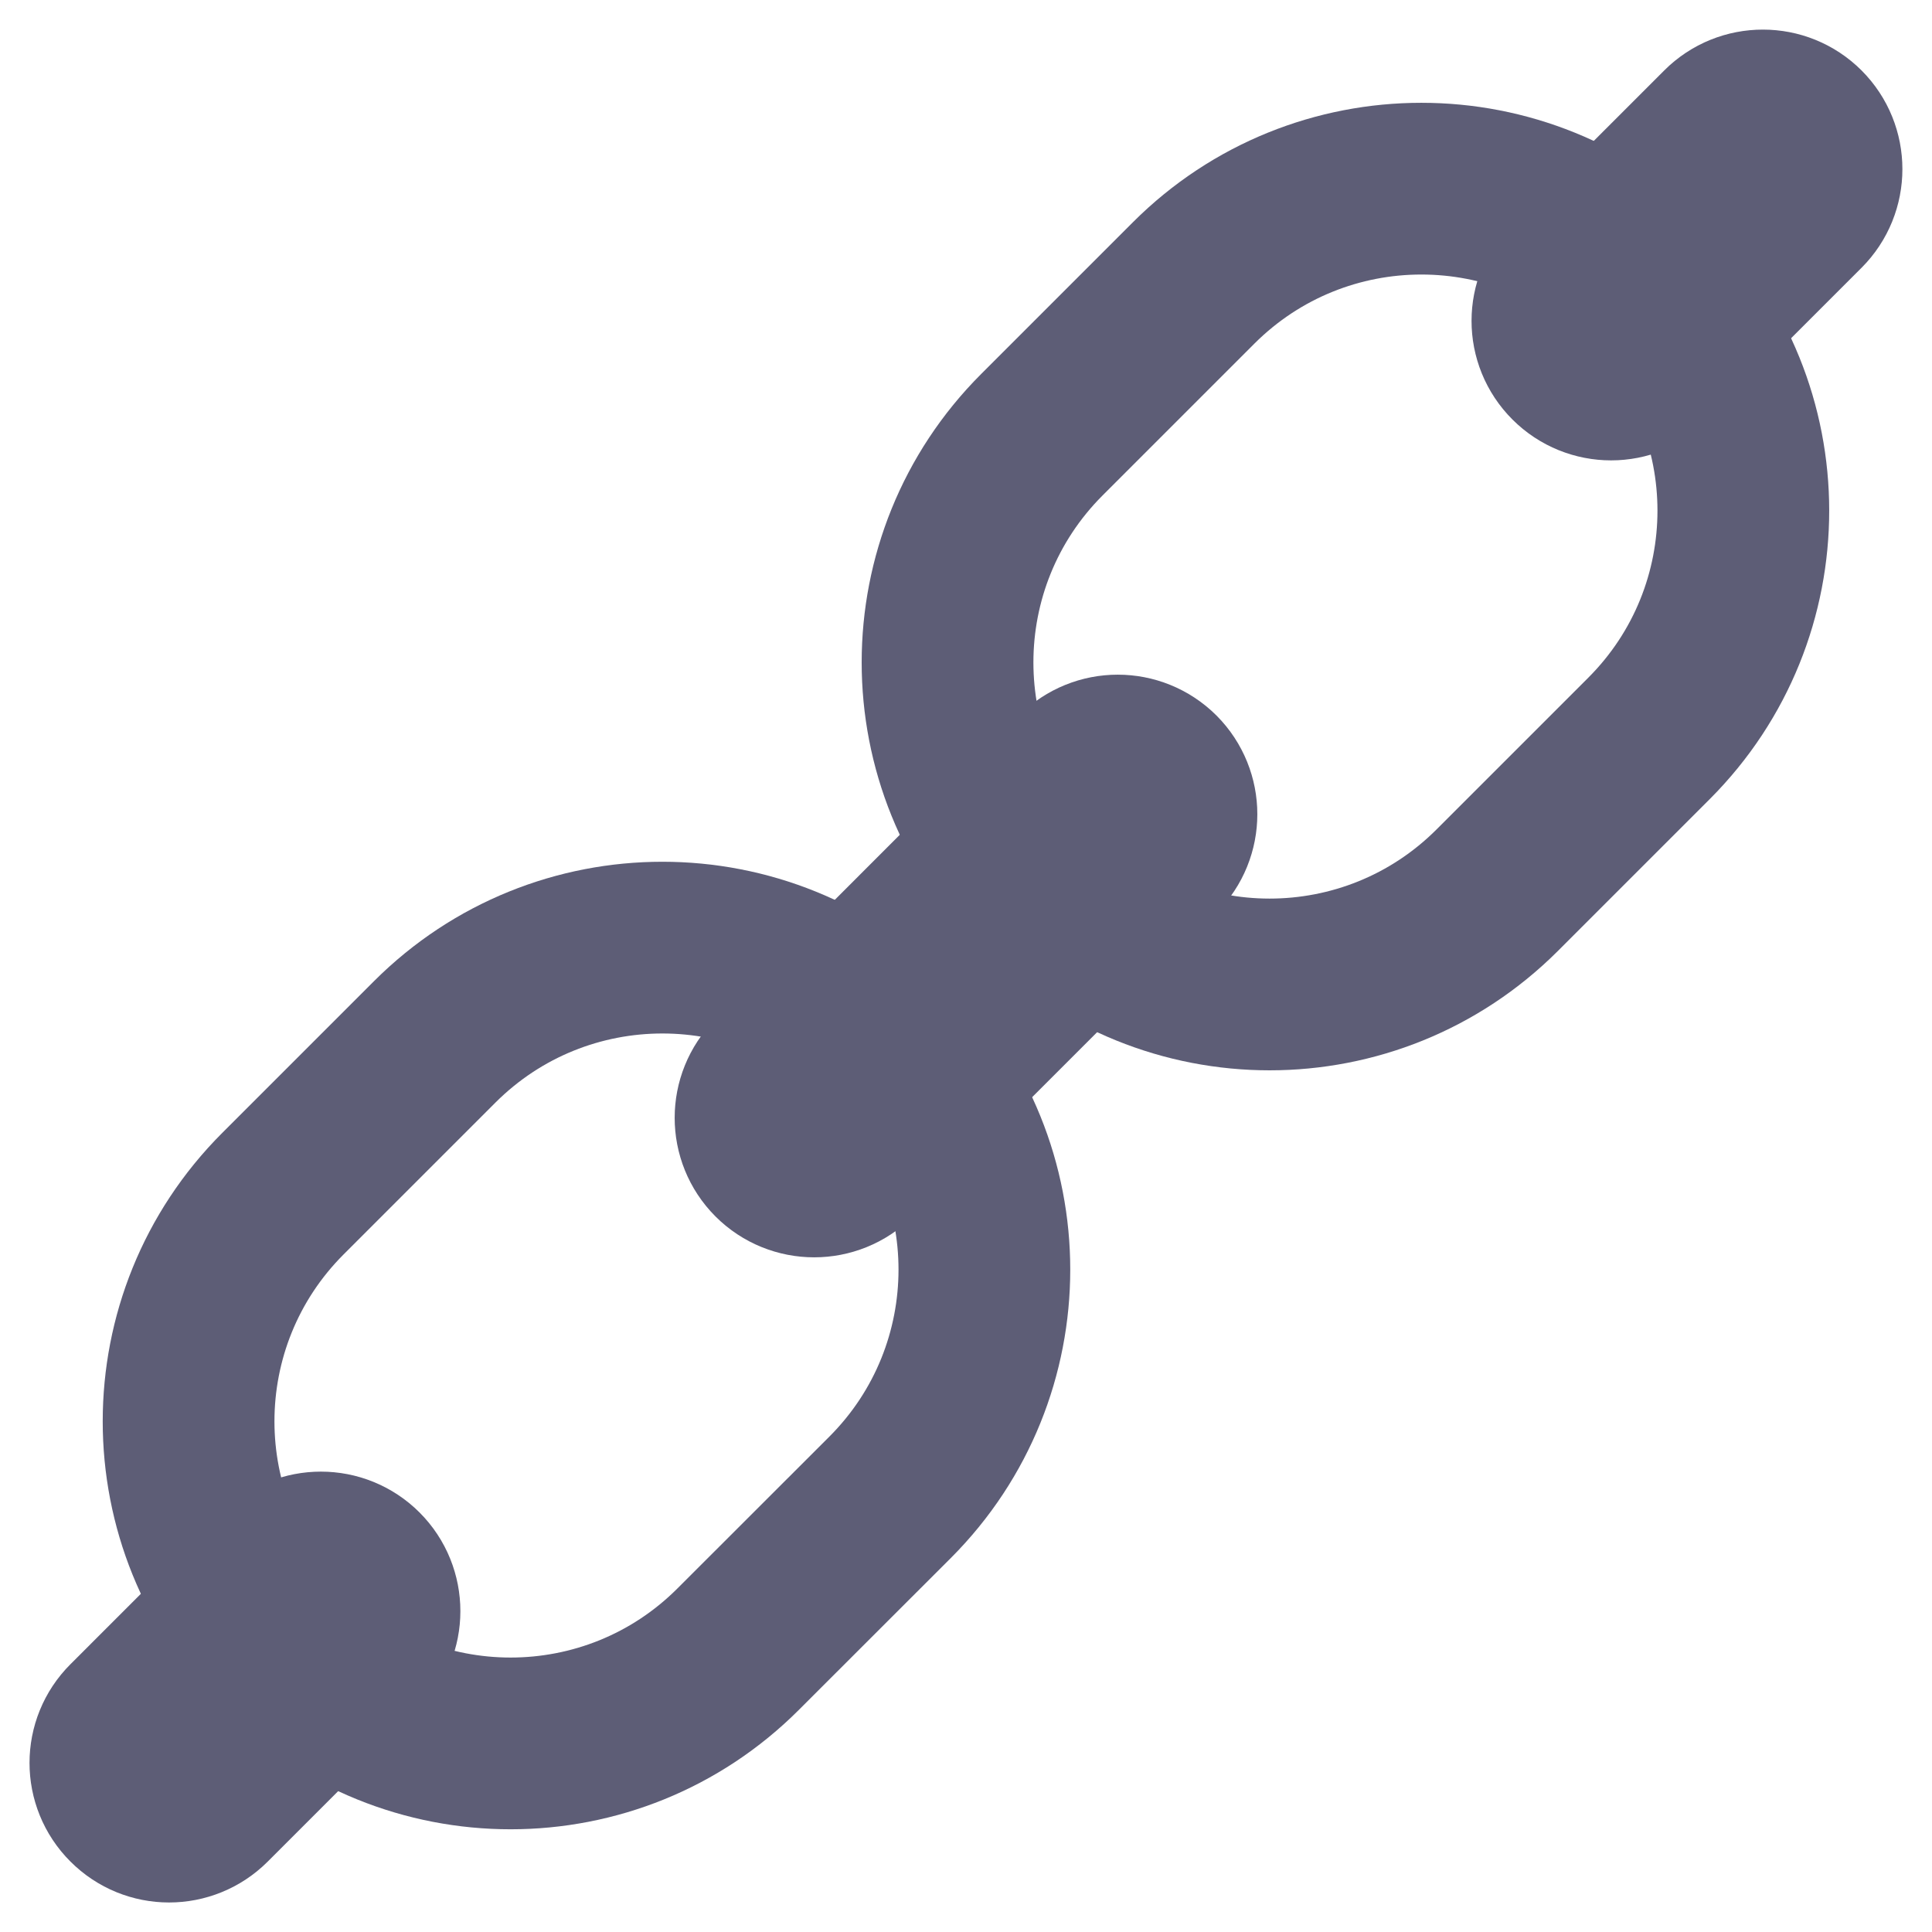 <svg width="18" height="18" viewBox="0 0 18 18" fill="none" xmlns="http://www.w3.org/2000/svg">
<path d="M2.636 15.364C1.464 14.192 1.464 12.293 2.636 11.121L4.05 9.707C5.222 8.536 7.121 8.536 8.293 9.707C9.464 10.879 9.464 12.778 8.293 13.95L6.878 15.364C5.707 16.536 3.807 16.536 2.636 15.364Z" stroke="#5D5D76" stroke-width="1.6"/>
<path d="M9.707 8.293C8.535 7.121 8.535 5.222 9.707 4.05L11.121 2.636C12.293 1.465 14.192 1.465 15.364 2.636C16.535 3.808 16.535 5.707 15.364 6.879L13.95 8.293C12.778 9.465 10.879 9.465 9.707 8.293Z" stroke="#5D5D76" stroke-width="1.6"/>
<path d="M7.232 10.768C7.037 10.573 7.037 10.256 7.232 10.061L10.06 7.232C10.256 7.037 10.572 7.037 10.768 7.232C10.963 7.428 10.963 7.744 10.768 7.939L7.939 10.768C7.744 10.963 7.427 10.963 7.232 10.768Z" stroke="#5D5D76" stroke-width="1.6"/>
<path d="M14.657 3.343C14.461 3.148 14.461 2.831 14.657 2.636L16.071 1.222C16.266 1.027 16.583 1.027 16.778 1.222C16.973 1.417 16.973 1.734 16.778 1.929L15.364 3.343C15.168 3.538 14.852 3.538 14.657 3.343Z" stroke="#5D5D76" stroke-width="1.6"/>
<path d="M1.222 16.778C1.026 16.583 1.026 16.266 1.222 16.071L2.636 14.657C2.831 14.462 3.148 14.462 3.343 14.657C3.538 14.852 3.538 15.169 3.343 15.364L1.929 16.778C1.733 16.974 1.417 16.974 1.222 16.778Z" stroke="#5D5D76" stroke-width="1.6"/>
</svg>
